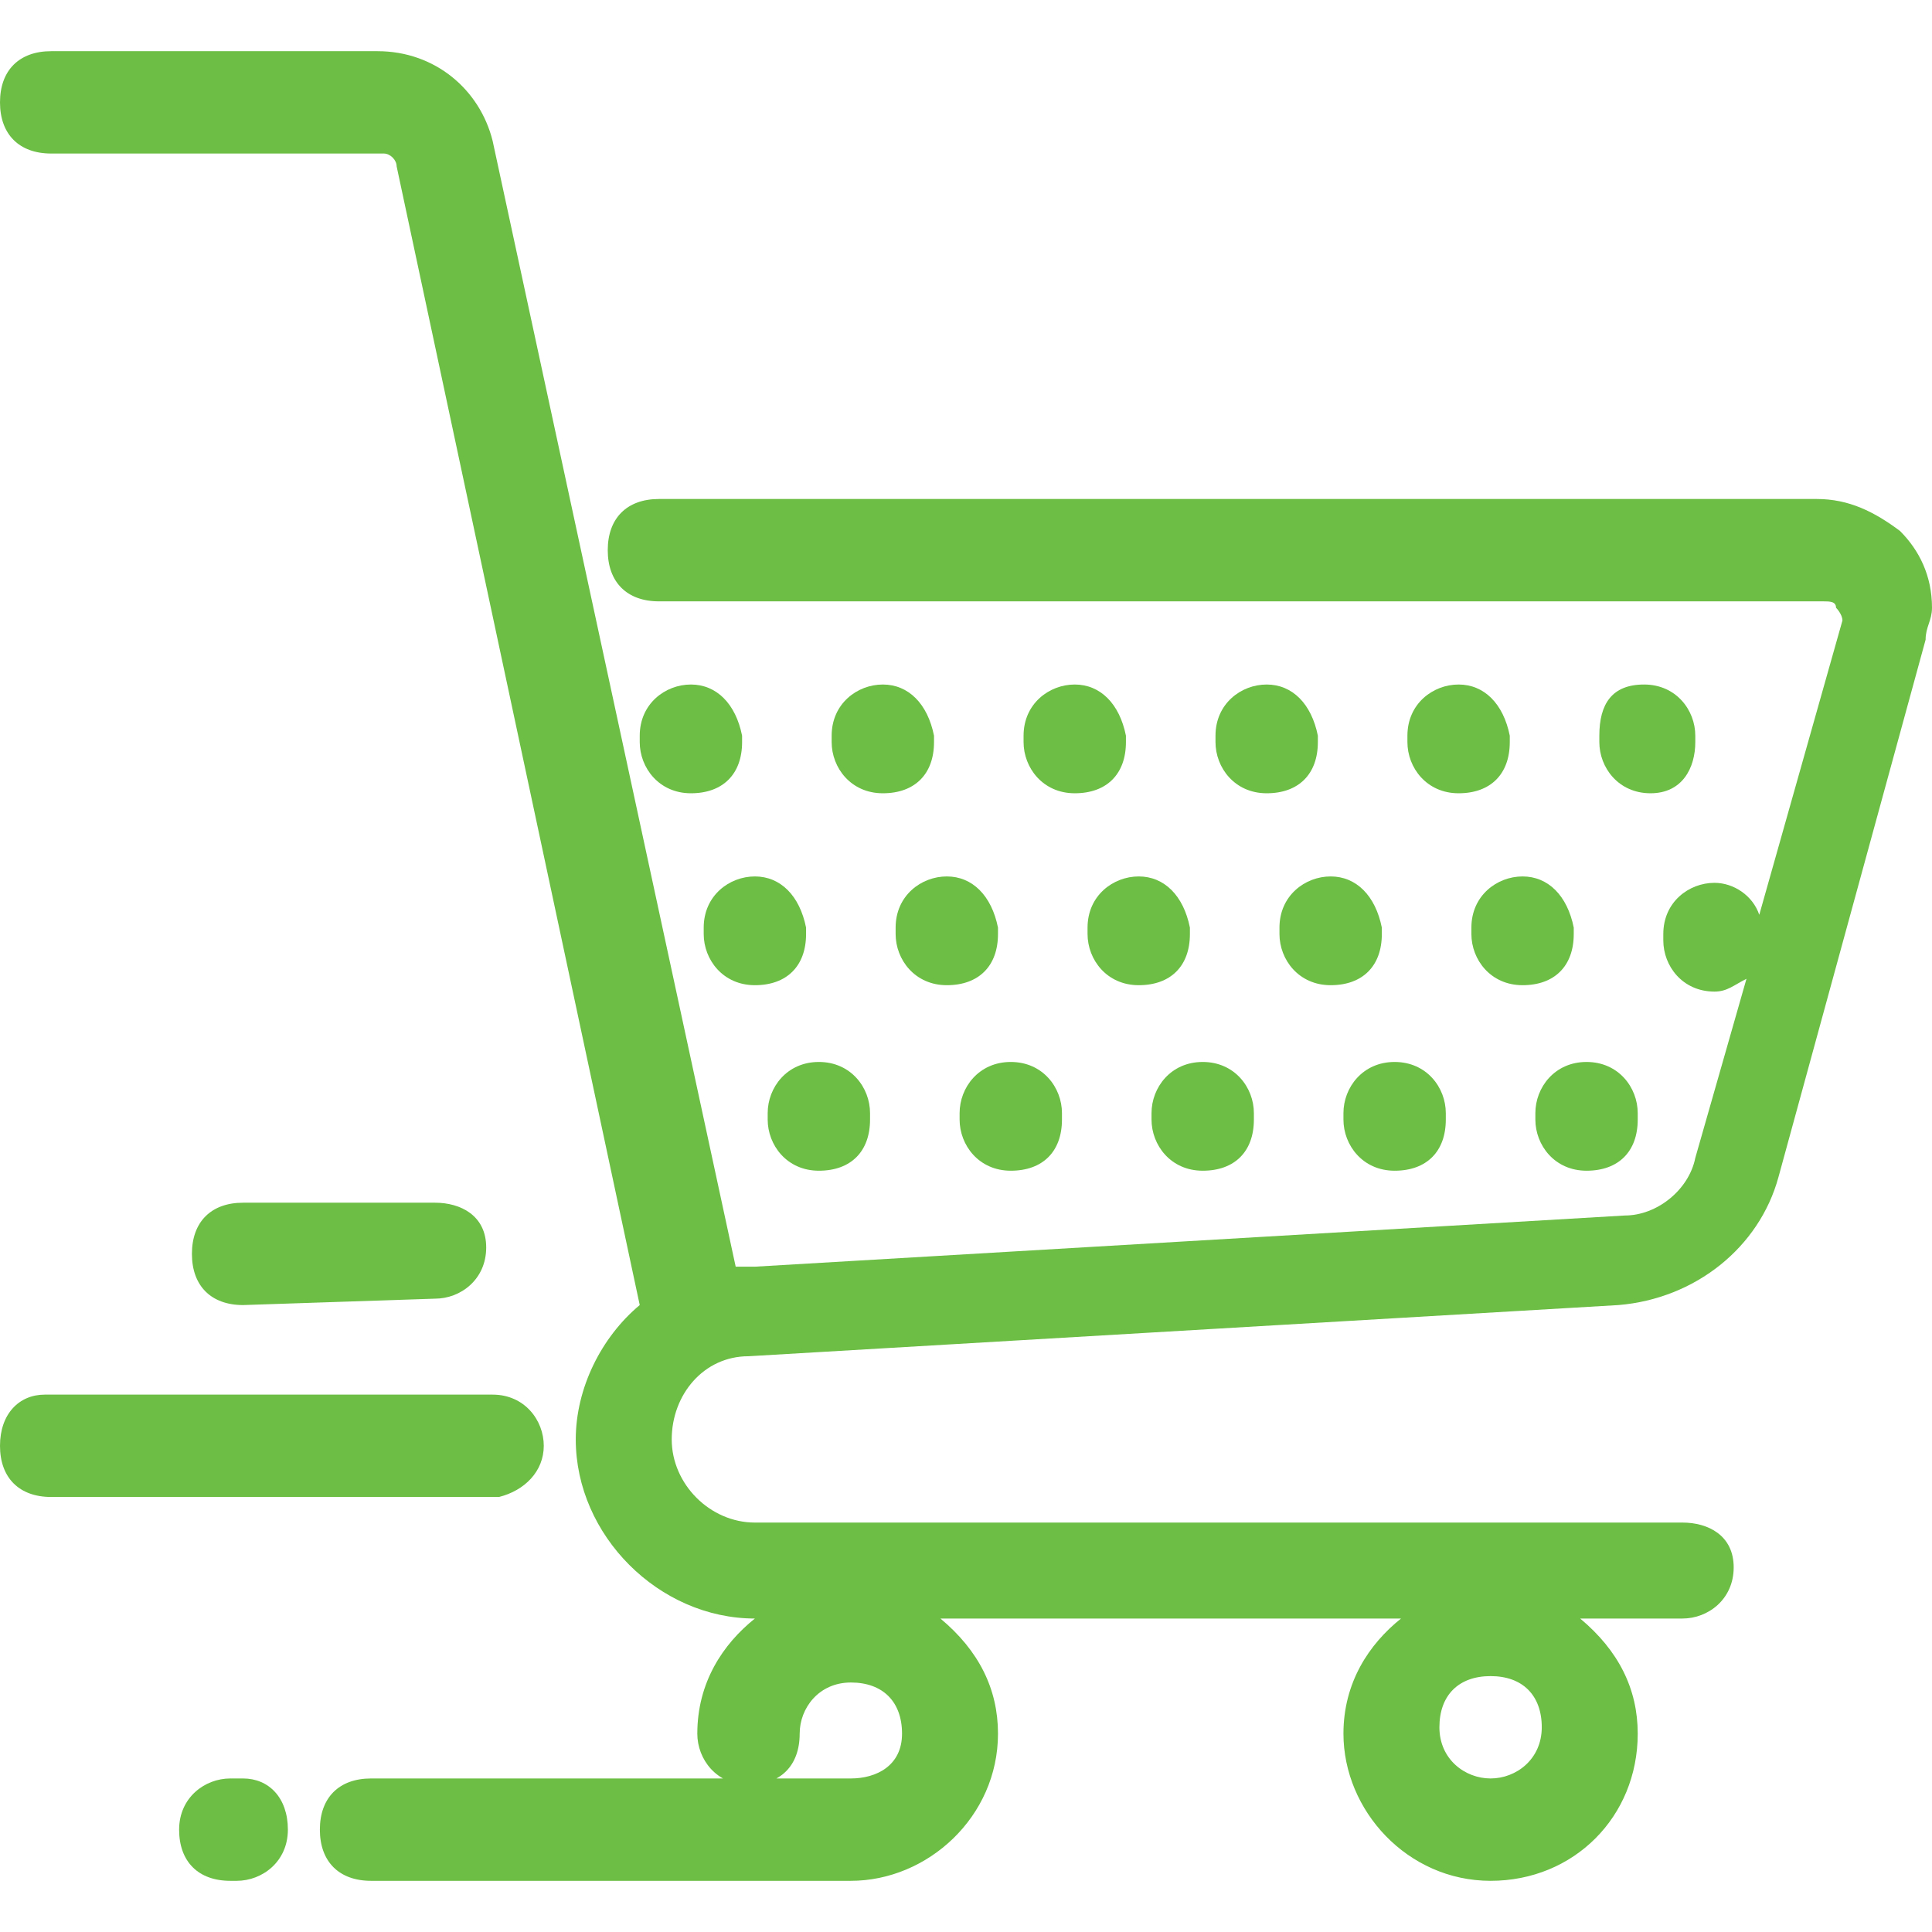 <?xml version="1.0" encoding="UTF-8"?>
<!-- Generator: Adobe Illustrator 23.0.1, SVG Export Plug-In . SVG Version: 6.00 Build 0)  -->
<svg xmlns="http://www.w3.org/2000/svg" xmlns:xlink="http://www.w3.org/1999/xlink" version="1.1" id="Livello_1" x="0px" y="0px" viewBox="0 0 30.2 30.2" style="enable-background:new 0 0 30.2 30.2;" xml:space="preserve">
<style type="text/css">
	.st0{fill:#6CBE45;}
</style>
<title>icon-cart</title>
<g>
	<path class="st0" d="M29.7,8.3c-0.4-0.3-0.8-0.5-1.3-0.5H10.3c-0.5,0-0.8,0.3-0.8,0.8s0.3,0.8,0.8,0.8h18.2c0.1,0,0.2,0,0.2,0.1   c0,0,0.1,0.1,0.1,0.2l-1.3,4.6c-0.1-0.3-0.4-0.5-0.7-0.5c-0.4,0-0.8,0.3-0.8,0.8v0.1c0,0.4,0.3,0.8,0.8,0.8c0.2,0,0.3-0.1,0.5-0.2   l-0.8,2.8c-0.1,0.5-0.6,0.9-1.1,0.9l-13.6,0.8c-0.1,0-0.2,0-0.3,0L7.7,2.2C7.5,1.4,6.8,0.8,5.9,0.8H0.8C0.3,0.8,0,1.1,0,1.6   s0.3,0.8,0.8,0.8H6c0.1,0,0.2,0.1,0.2,0.2L10,20.4c-0.6,0.5-1,1.3-1,2.1c0,1.5,1.3,2.8,2.8,2.8l0,0c-0.5,0.4-0.9,1-0.9,1.8   c0,0.4,0.3,0.8,0.8,0.8s0.8-0.3,0.8-0.8c0-0.4,0.3-0.8,0.8-0.8s0.8,0.3,0.8,0.8s-0.4,0.7-0.8,0.7h-1.5h-6c-0.5,0-0.8,0.3-0.8,0.8   s0.3,0.8,0.8,0.8h7.5c1.2,0,2.3-1,2.3-2.3c0-0.7-0.3-1.3-0.9-1.8h7.2c-0.5,0.4-0.9,1-0.9,1.8c0,1.2,1,2.3,2.3,2.3s2.3-1,2.3-2.3   c0-0.7-0.3-1.3-0.9-1.8h1.6c0.4,0,0.8-0.3,0.8-0.8s-0.4-0.7-0.8-0.7H11.8c-0.7,0-1.3-0.6-1.3-1.3c0-0.7,0.5-1.3,1.2-1.3l13.6-0.8   c1.2-0.1,2.2-0.9,2.5-2l2.3-8.4c0-0.2,0.1-0.3,0.1-0.5C30.2,9,30,8.6,29.7,8.3z M23.3,27.8c-0.4,0-0.8-0.3-0.8-0.8s0.3-0.8,0.8-0.8   s0.8,0.3,0.8,0.8S23.7,27.8,23.3,27.8z"></path>
	<path class="st0" d="M24,17.4v0.1c0,0.4,0.3,0.8,0.8,0.8s0.8-0.3,0.8-0.8v-0.1c0-0.4-0.3-0.8-0.8-0.8S24,17,24,17.4z"></path>
	<path class="st0" d="M21,17.4v0.1c0,0.4,0.3,0.8,0.8,0.8s0.8-0.3,0.8-0.8v-0.1c0-0.4-0.3-0.8-0.8-0.8S21,17,21,17.4z"></path>
	<path class="st0" d="M18,17.4v0.1c0,0.4,0.3,0.8,0.8,0.8s0.8-0.3,0.8-0.8v-0.1c0-0.4-0.3-0.8-0.8-0.8S18,17,18,17.4z"></path>
	<path class="st0" d="M15,17.4v0.1c0,0.4,0.3,0.8,0.8,0.8c0.5,0,0.8-0.3,0.8-0.8v-0.1c0-0.4-0.3-0.8-0.8-0.8S15,17,15,17.4z"></path>
	<path class="st0" d="M12,17.4v0.1c0,0.4,0.3,0.8,0.8,0.8s0.8-0.3,0.8-0.8v-0.1c0-0.4-0.3-0.8-0.8-0.8S12,17,12,17.4z"></path>
	<path class="st0" d="M23.8,13.7c-0.4,0-0.8,0.3-0.8,0.8v0.1c0,0.4,0.3,0.8,0.8,0.8s0.8-0.3,0.8-0.8v-0.1   C24.5,14,24.2,13.7,23.8,13.7z"></path>
	<path class="st0" d="M20.8,13.7c-0.4,0-0.8,0.3-0.8,0.8v0.1c0,0.4,0.3,0.8,0.8,0.8s0.8-0.3,0.8-0.8v-0.1   C21.5,14,21.2,13.7,20.8,13.7z"></path>
	<path class="st0" d="M17.8,13.7c-0.4,0-0.8,0.3-0.8,0.8v0.1c0,0.4,0.3,0.8,0.8,0.8s0.8-0.3,0.8-0.8v-0.1   C18.5,14,18.2,13.7,17.8,13.7z"></path>
	<path class="st0" d="M14.8,13.7c-0.4,0-0.8,0.3-0.8,0.8v0.1c0,0.4,0.3,0.8,0.8,0.8s0.8-0.3,0.8-0.8v-0.1   C15.5,14,15.2,13.7,14.8,13.7z"></path>
	<path class="st0" d="M11.8,13.7c-0.4,0-0.8,0.3-0.8,0.8v0.1c0,0.4,0.3,0.8,0.8,0.8s0.8-0.3,0.8-0.8v-0.1   C12.5,14,12.2,13.7,11.8,13.7z"></path>
	<path class="st0" d="M26.5,11.6v-0.1c0-0.4-0.3-0.8-0.8-0.8S25,11,25,11.5v0.1c0,0.4,0.3,0.8,0.8,0.8S26.5,12,26.5,11.6z"></path>
	<path class="st0" d="M22.8,10.7c-0.4,0-0.8,0.3-0.8,0.8v0.1c0,0.4,0.3,0.8,0.8,0.8s0.8-0.3,0.8-0.8v-0.1   C23.5,11,23.2,10.7,22.8,10.7z"></path>
	<path class="st0" d="M19.8,10.7c-0.4,0-0.8,0.3-0.8,0.8v0.1c0,0.4,0.3,0.8,0.8,0.8s0.8-0.3,0.8-0.8v-0.1   C20.5,11,20.2,10.7,19.8,10.7z"></path>
	<path class="st0" d="M16.8,10.7c-0.4,0-0.8,0.3-0.8,0.8v0.1c0,0.4,0.3,0.8,0.8,0.8s0.8-0.3,0.8-0.8v-0.1   C17.5,11,17.2,10.7,16.8,10.7z"></path>
	<path class="st0" d="M13.8,10.7c-0.4,0-0.8,0.3-0.8,0.8v0.1c0,0.4,0.3,0.8,0.8,0.8s0.8-0.3,0.8-0.8v-0.1   C14.5,11,14.2,10.7,13.8,10.7z"></path>
	<path class="st0" d="M10.8,10.7c-0.4,0-0.8,0.3-0.8,0.8v0.1c0,0.4,0.3,0.8,0.8,0.8s0.8-0.3,0.8-0.8v-0.1   C11.5,11,11.2,10.7,10.8,10.7z"></path>
	<path class="st0" d="M6.8,20.3c0.4,0,0.8-0.3,0.8-0.8s-0.4-0.7-0.8-0.7h-3c-0.5,0-0.8,0.3-0.8,0.8s0.3,0.8,0.8,0.8L6.8,20.3   L6.8,20.3z"></path>
	<path class="st0" d="M8.5,22.6c0-0.4-0.3-0.8-0.8-0.8h-7c-0.4,0-0.7,0.3-0.7,0.8s0.3,0.8,0.8,0.8h7C8.2,23.3,8.5,23,8.5,22.6z"></path>
	<path class="st0" d="M3.8,27.8H3.6c-0.4,0-0.8,0.3-0.8,0.8s0.3,0.8,0.8,0.8h0.1c0.4,0,0.8-0.3,0.8-0.8S4.2,27.8,3.8,27.8z"></path>
</g>
</svg>
